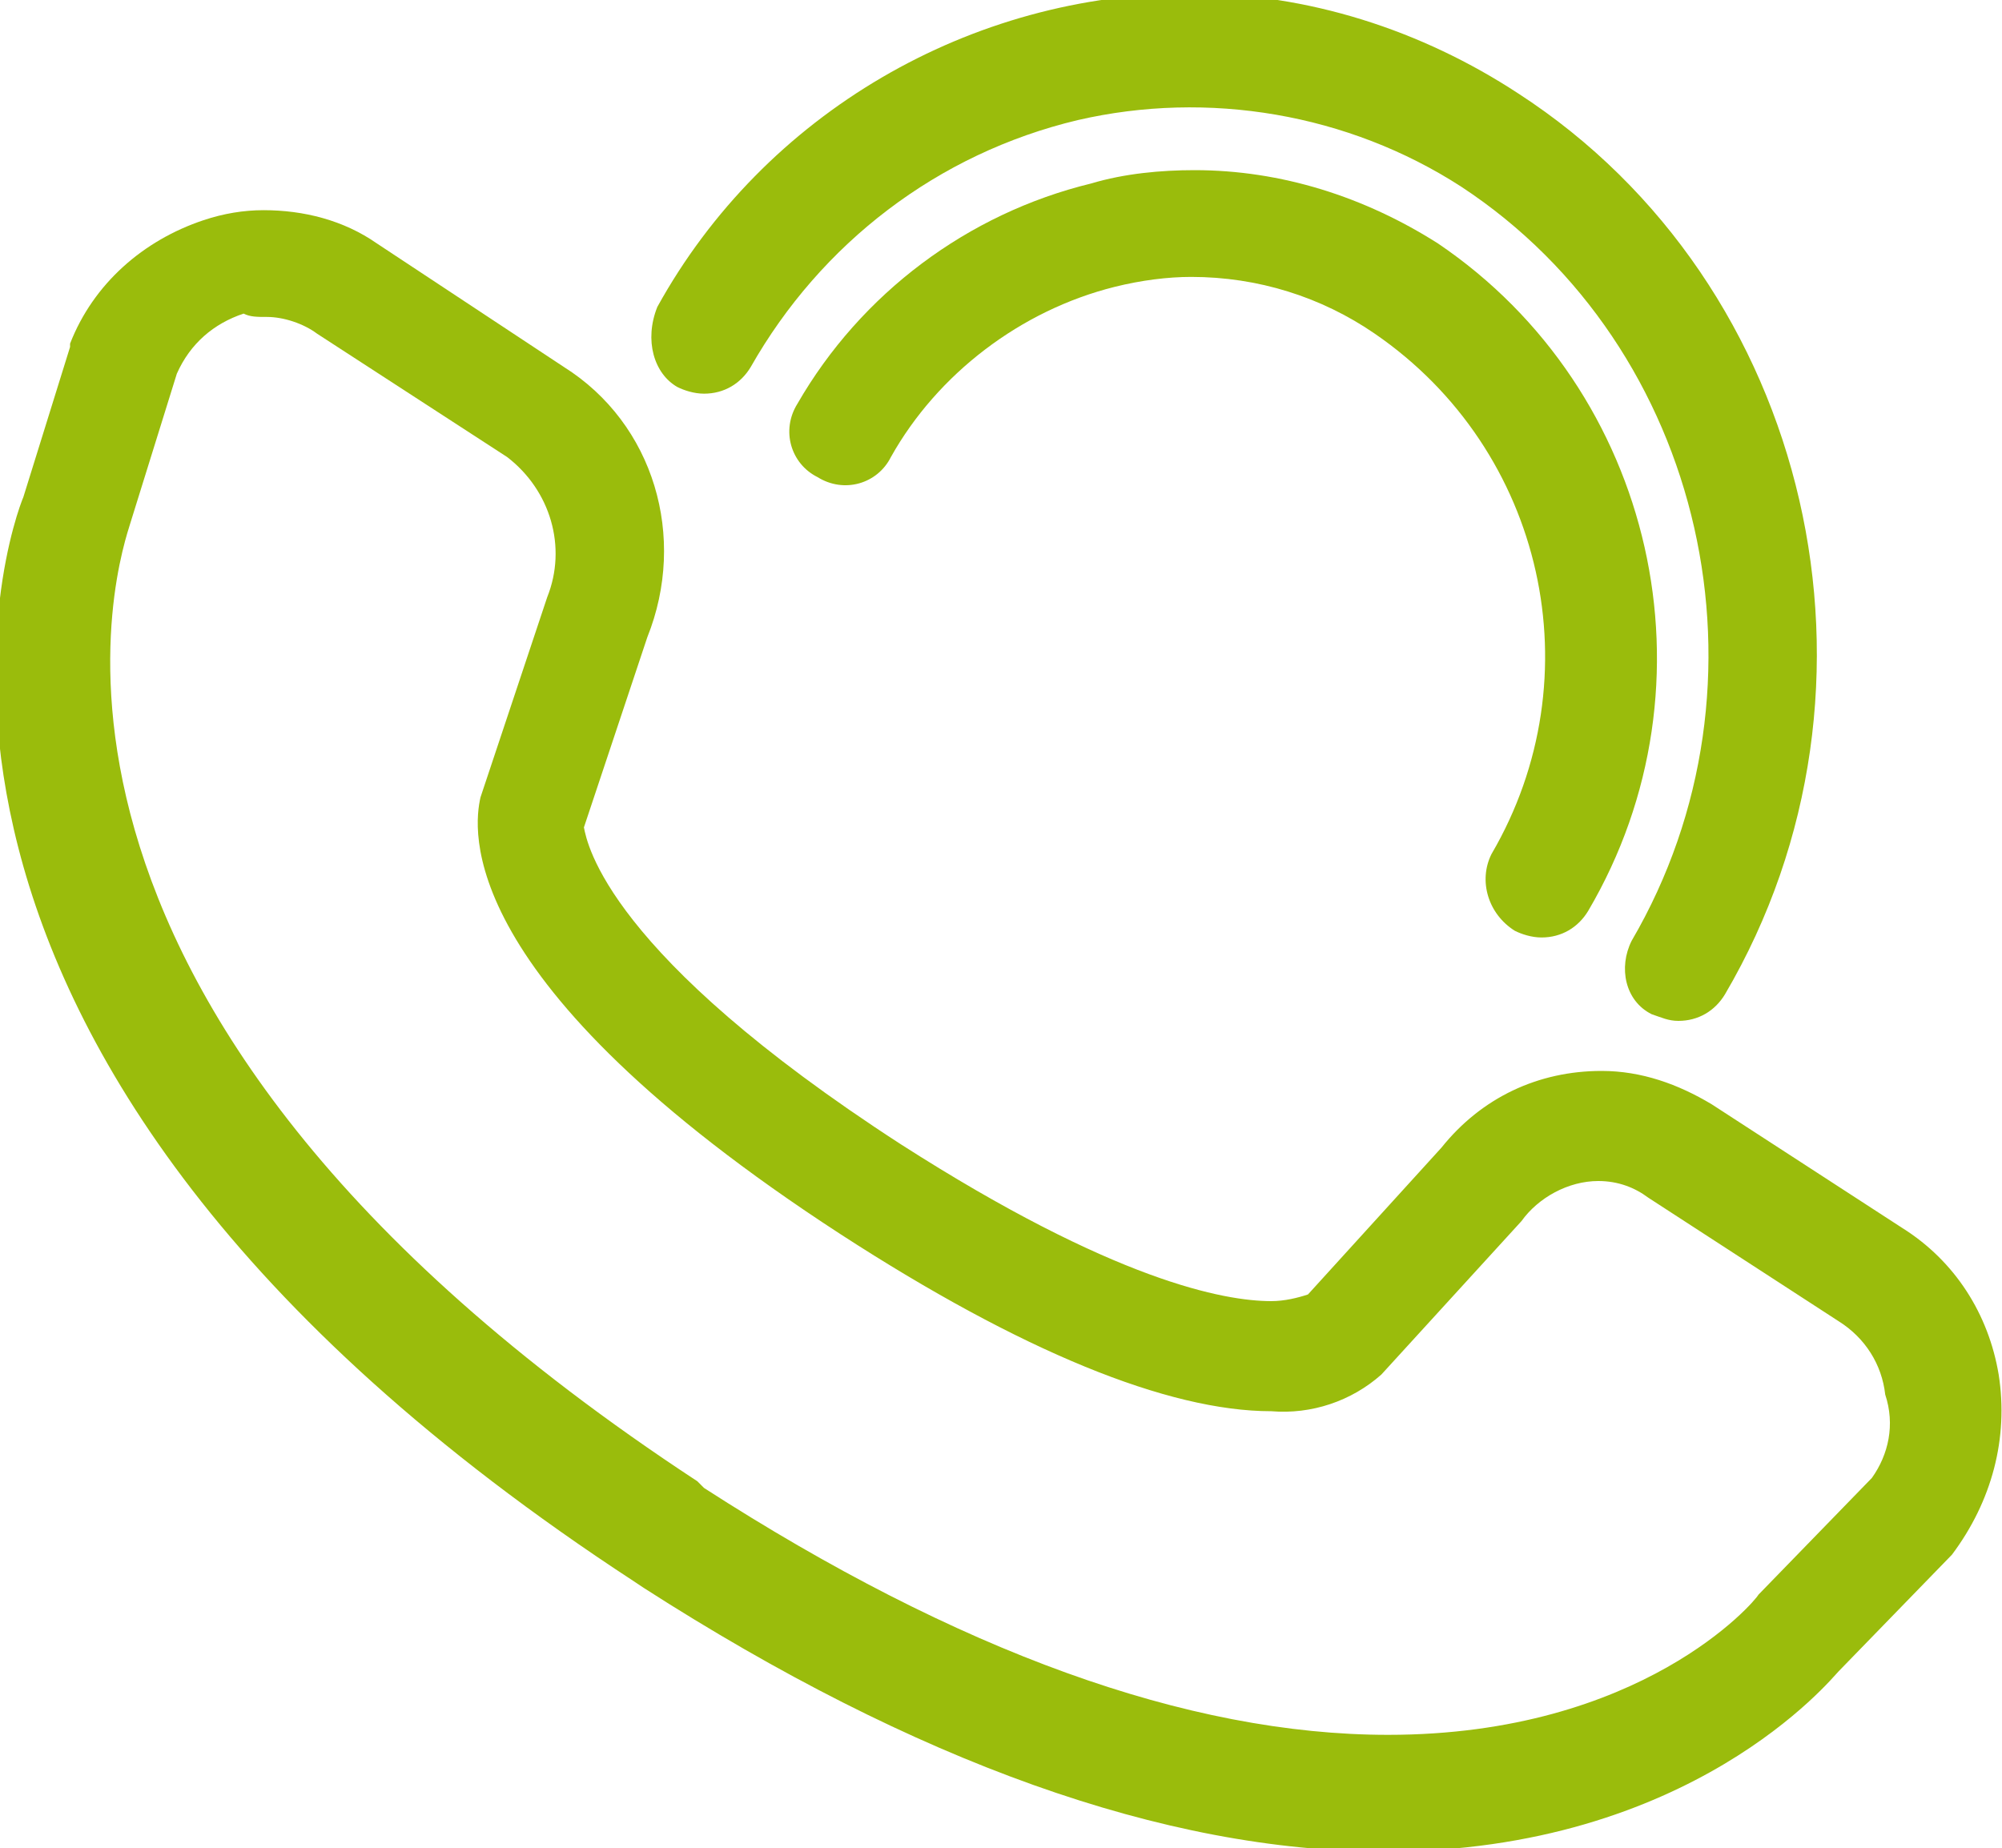 <?xml version="1.0" encoding="UTF-8"?> <svg xmlns="http://www.w3.org/2000/svg" xmlns:xlink="http://www.w3.org/1999/xlink" version="1.1" id="Слой_1" x="0px" y="0px" viewBox="0 0 60 55.4" style="enable-background:new 0 0 60 55.4;" xml:space="preserve"> <style type="text/css"> .st0{fill:#9ABC0C;} </style> <g id="Object"> <path class="st0" d="M59.9,41.2c-0.3-1.8-1.3-3.4-2.9-4.4l-5.7-3.7c-1-0.6-2.1-1-3.3-1c-1.9,0-3.6,0.8-4.8,2.3l-4,4.4 c-0.3,0.1-0.7,0.2-1.1,0.2c-1.4,0-4.7-0.6-11.1-4.7c-8.8-5.7-9.4-9-9.5-9.5l1.9-5.7c1.2-3,0.2-6.4-2.5-8.1l-5.6-3.7 c-1-0.7-2.2-1-3.4-1c-0.6,0-1.2,0.1-1.8,0.3c-1.8,0.6-3.3,1.9-4,3.7v0.1l-1.4,4.5C0.4,15.6-5.5,31.4,19,47.4l0.3,0.2 c8.1,5.2,15.6,7.9,22.2,7.9l0,0c9.2,0,13.4-5.2,13.6-5.4l3.4-3.5C59.7,45,60.2,43.1,59.9,41.2z M56.1,44.3l-3.4,3.5 C52.6,48,49.2,52,41.6,52l0,0c-6,0-12.9-2.5-20.5-7.4L21,44.5l-0.1-0.1c-22.1-14.5-17.2-28-17-28.7l1.4-4.5c0.4-0.9,1.1-1.5,2-1.8 C7.5,9.5,7.7,9.5,8,9.5c0.5,0,1.1,0.2,1.5,0.5l5.7,3.7c1.3,1,1.8,2.7,1.2,4.2l-2,6c-0.2,0.9-0.9,5.5,10.8,13.1 c5.4,3.5,9.8,5.3,12.9,5.3c1.2,0.1,2.4-0.3,3.3-1.1l4.2-4.6c0.5-0.7,1.4-1.2,2.3-1.2c0.6,0,1.1,0.2,1.5,0.5l5.7,3.7 c0.8,0.5,1.3,1.3,1.4,2.2C56.8,42.7,56.6,43.6,56.1,44.3z"></path> <path class="st0" d="M45.4,27.9c0.2,0.1,0.5,0.2,0.8,0.2c0.6,0,1.1-0.3,1.4-0.8c4-6.8,2-15.6-4.5-20c-2.2-1.4-4.7-2.2-7.3-2.2 c-1,0-2.1,0.1-3.1,0.4c-3.7,0.9-6.9,3.3-8.8,6.6c-0.5,0.8-0.2,1.8,0.6,2.2c0.8,0.5,1.8,0.2,2.2-0.6c1.4-2.5,3.9-4.4,6.7-5.1 c0.8-0.2,1.6-0.3,2.3-0.3c2,0,3.9,0.6,5.5,1.7c5.1,3.5,6.6,10.3,3.5,15.6C44.3,26.4,44.6,27.4,45.4,27.9L45.4,27.9z"></path> <path class="st0" d="M20.3,11.6c0.2,0.1,0.5,0.2,0.8,0.2c0.6,0,1.1-0.3,1.4-0.8c2.1-3.7,5.6-6.4,9.8-7.4c3.9-0.9,8.1-0.2,11.5,2 c7.3,4.8,9.6,14.9,5.1,22.6c-0.4,0.8-0.2,1.8,0.6,2.2c0.3,0.1,0.5,0.2,0.8,0.2c0.6,0,1.1-0.3,1.4-0.8c5.4-9.2,2.6-21.3-6.2-27 c-2.9-1.9-6.3-3-9.8-3c-6.6,0-12.8,3.6-16,9.4C19.3,10.2,19.6,11.2,20.3,11.6z"></path> </g> </svg> 